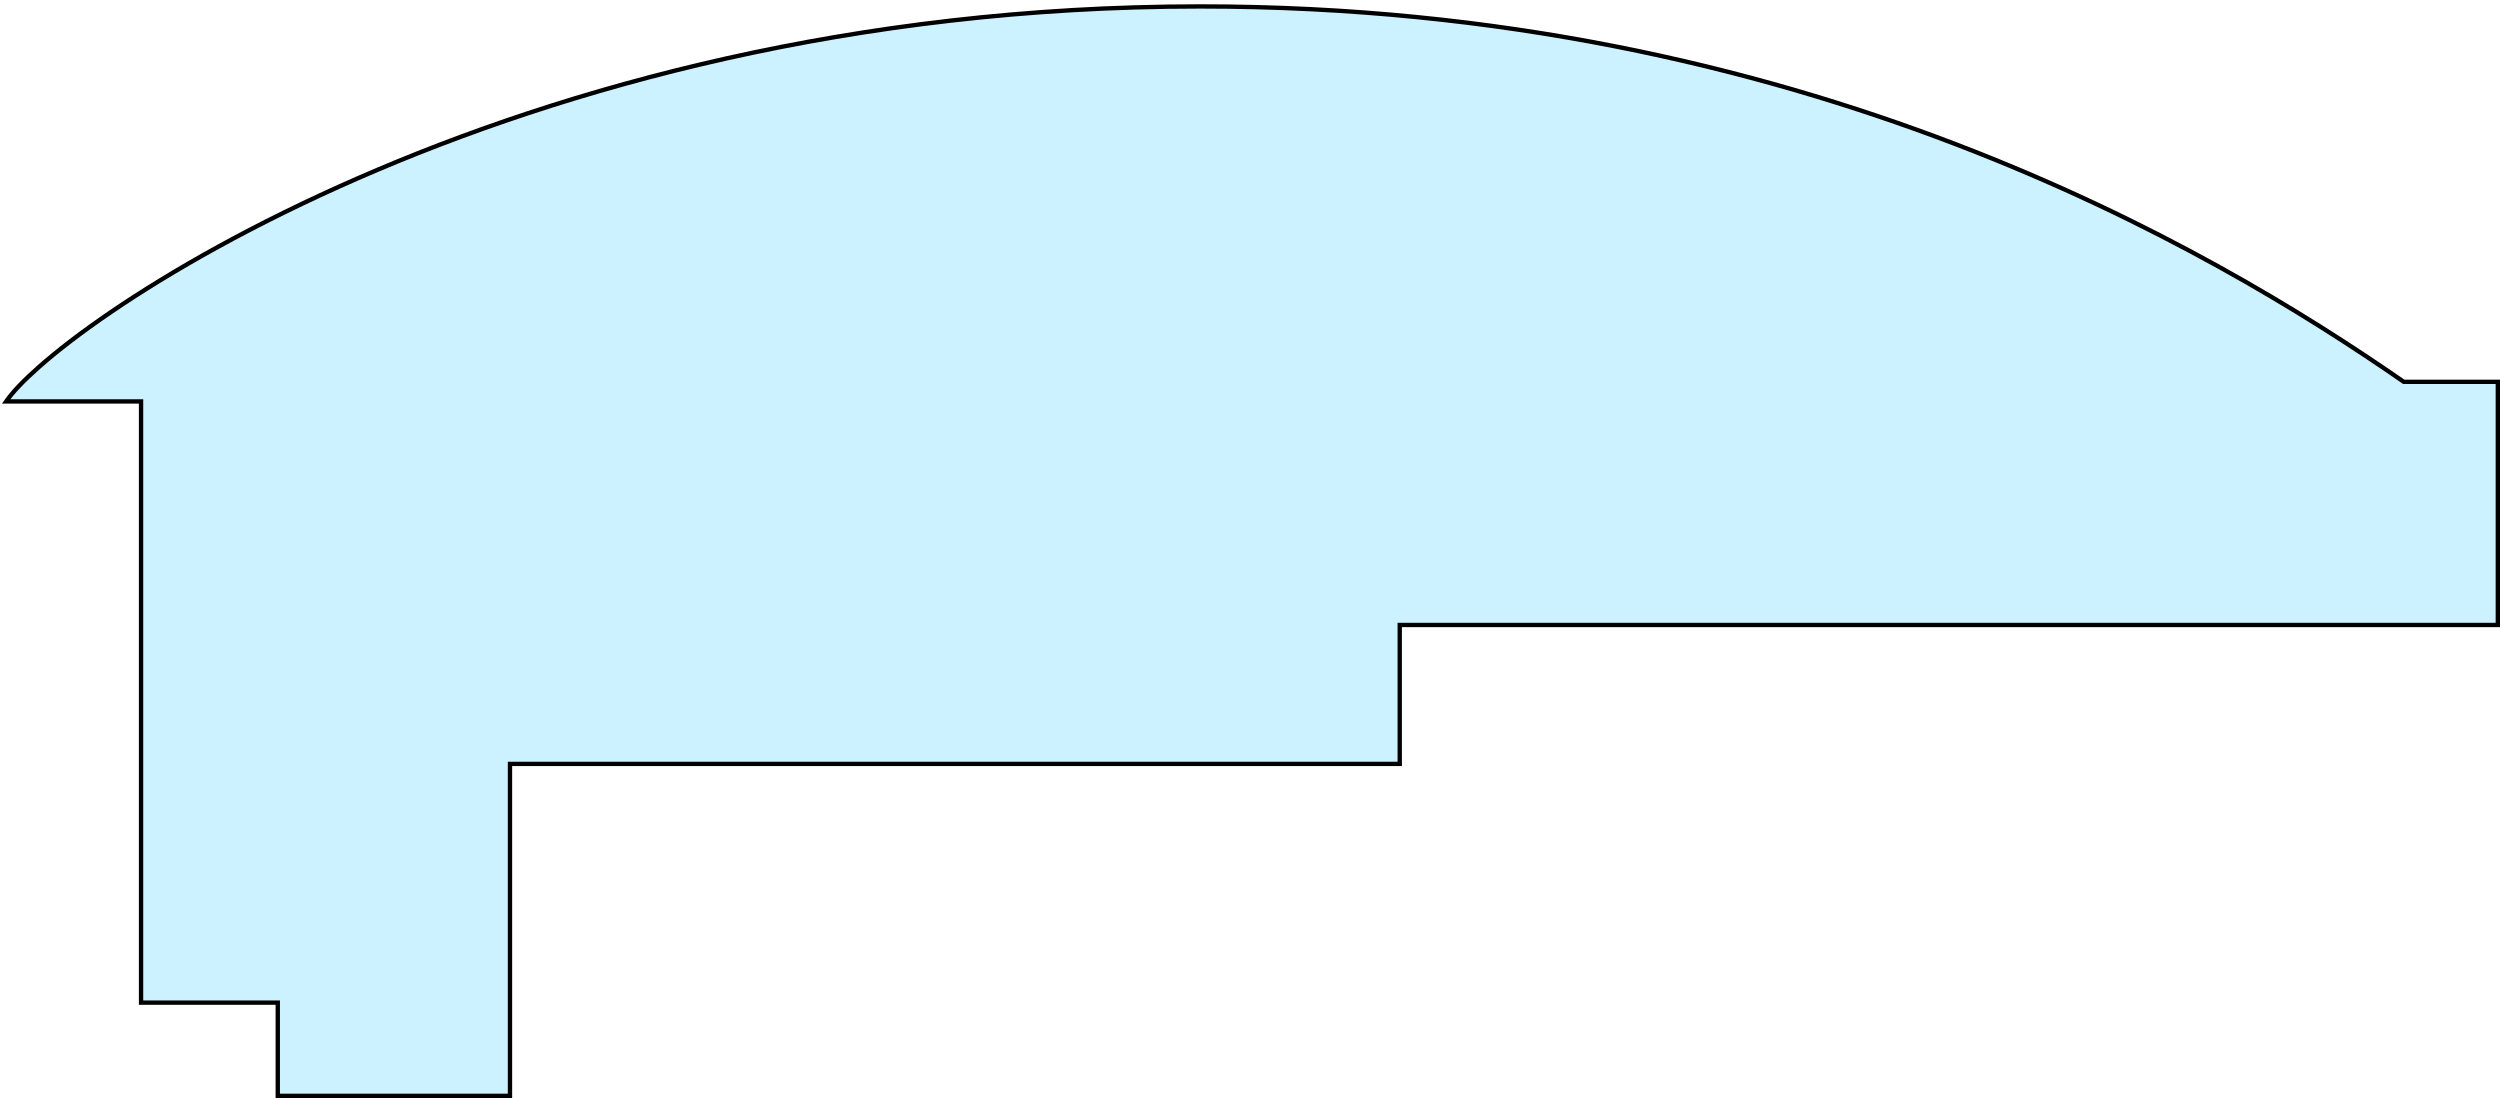 <?xml version="1.0" encoding="UTF-8"?> <svg xmlns="http://www.w3.org/2000/svg" width="576" height="253" viewBox="0 0 576 253" fill="none"> <path d="M575.5 87.98V143.988H323H322.5V144.488V176H118H117.5V176.5V252.48H64V231.5V231H63.5H32.5V92.988V92.488L32 92.488L1.413 92.488C2.786 90.484 5.322 87.774 8.999 84.53C13.148 80.869 18.716 76.558 25.625 71.856C39.442 62.453 58.602 51.498 82.45 41.072C130.146 20.219 196.578 1.485 276.5 1.482C414.969 1.478 509.26 57.089 553.715 87.891L553.844 87.98H554H575.5Z" fill="#AAE8FF" fill-opacity="0.6" stroke="black"></path> </svg> 